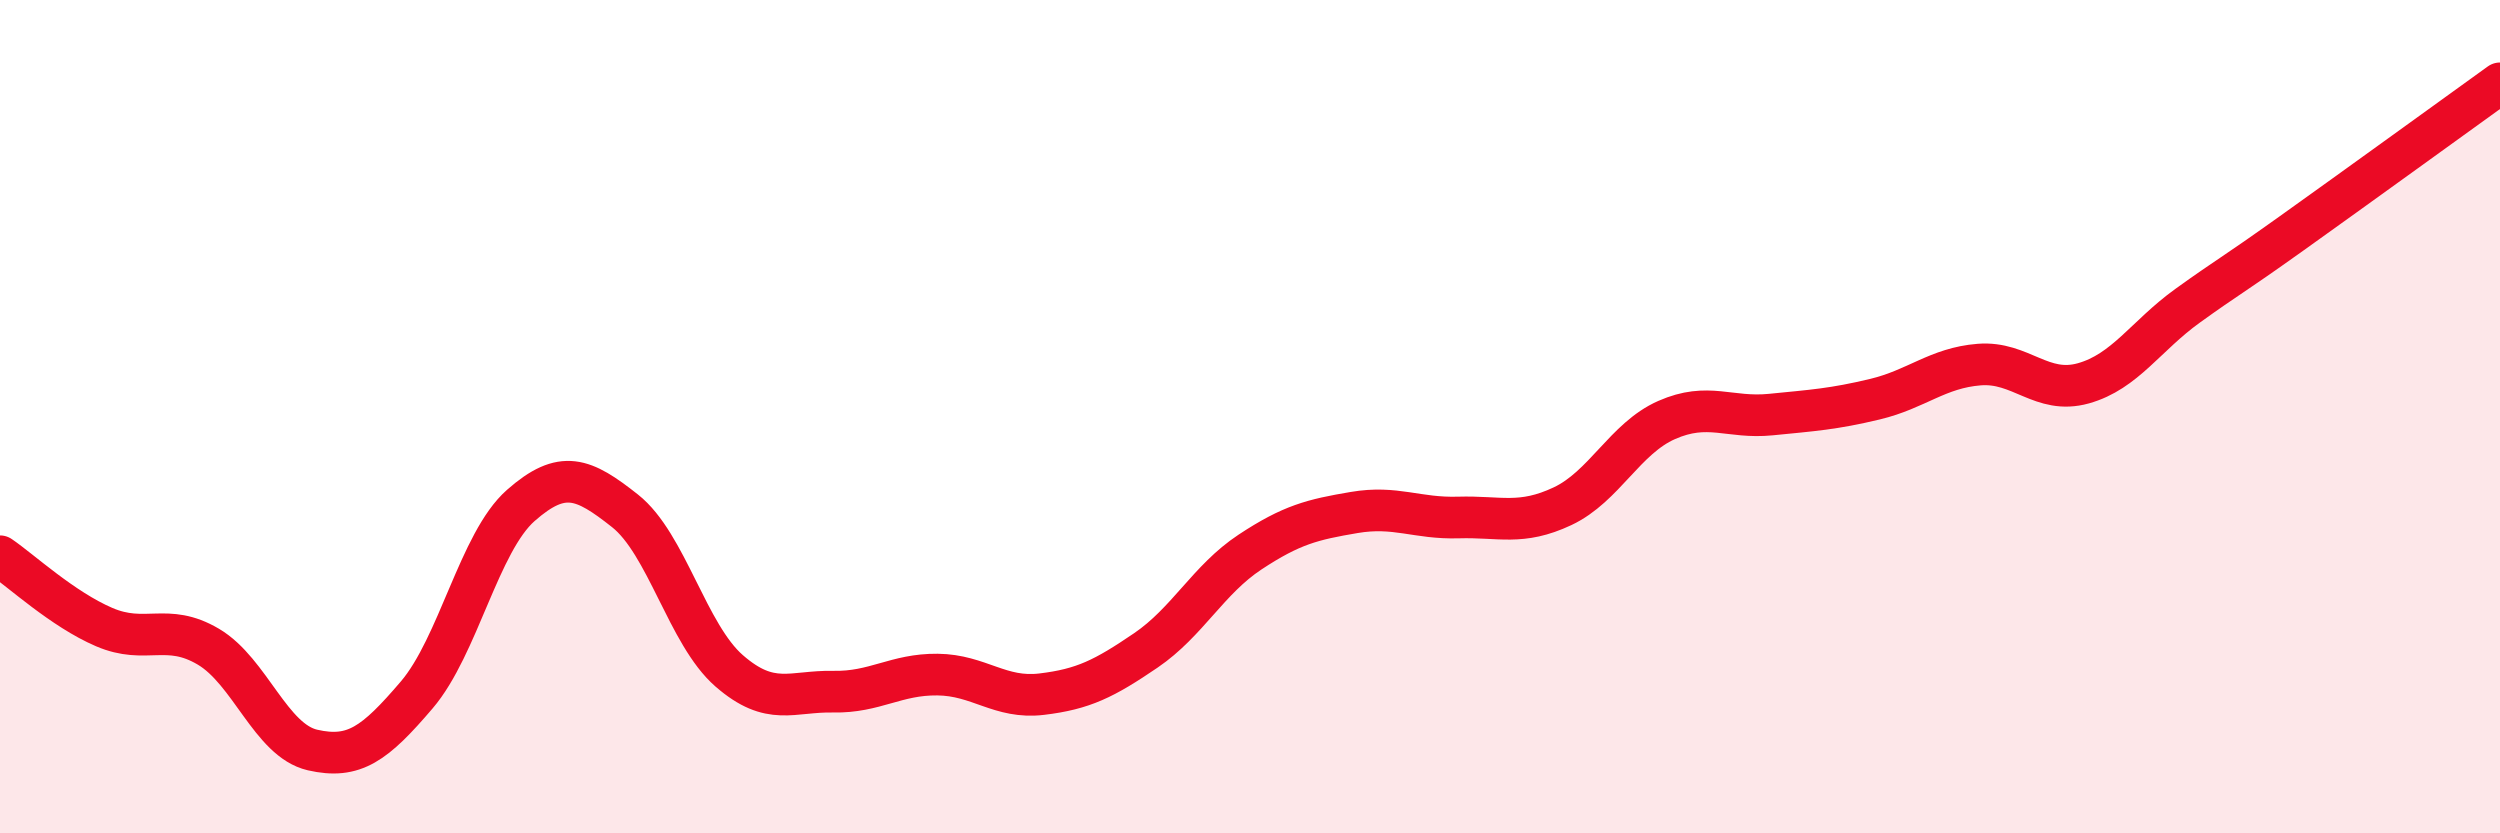 
    <svg width="60" height="20" viewBox="0 0 60 20" xmlns="http://www.w3.org/2000/svg">
      <path
        d="M 0,13.35 C 0.5,13.69 1.5,14.62 2.5,15.05 C 3.5,15.48 4,14.93 5,15.52 C 6,16.11 6.5,17.77 7.5,18 C 8.5,18.23 9,17.85 10,16.68 C 11,15.51 11.5,13.01 12.5,12.13 C 13.5,11.25 14,11.47 15,12.26 C 16,13.05 16.5,15.23 17.5,16.1 C 18.5,16.97 19,16.58 20,16.6 C 21,16.62 21.5,16.18 22.5,16.19 C 23.5,16.2 24,16.78 25,16.66 C 26,16.54 26.5,16.29 27.5,15.61 C 28.5,14.93 29,13.91 30,13.25 C 31,12.59 31.5,12.47 32.5,12.3 C 33.5,12.13 34,12.45 35,12.42 C 36,12.39 36.5,12.62 37.5,12.15 C 38.5,11.68 39,10.52 40,10.08 C 41,9.64 41.5,10.05 42.5,9.95 C 43.5,9.85 44,9.82 45,9.58 C 46,9.34 46.5,8.83 47.5,8.75 C 48.5,8.67 49,9.48 50,9.2 C 51,8.92 51.5,8.06 52.5,7.34 C 53.5,6.62 53.5,6.67 55,5.6 C 56.5,4.53 59,2.72 60,2L60 20L0 20Z"
        fill="#EB0A25"
        opacity="0.1"
        stroke-linecap="round"
        stroke-linejoin="round"
      />
      <path
        d="M 0,13.35 C 0.5,13.69 1.5,14.62 2.5,15.05 C 3.5,15.48 4,14.93 5,15.52 C 6,16.11 6.5,17.77 7.5,18 C 8.5,18.23 9,17.85 10,16.68 C 11,15.51 11.5,13.01 12.5,12.13 C 13.5,11.25 14,11.47 15,12.26 C 16,13.05 16.5,15.23 17.5,16.1 C 18.5,16.97 19,16.58 20,16.6 C 21,16.62 21.5,16.18 22.5,16.19 C 23.5,16.2 24,16.78 25,16.66 C 26,16.54 26.5,16.29 27.5,15.61 C 28.5,14.93 29,13.91 30,13.25 C 31,12.59 31.5,12.47 32.5,12.3 C 33.5,12.13 34,12.45 35,12.42 C 36,12.39 36.5,12.62 37.5,12.15 C 38.5,11.68 39,10.52 40,10.08 C 41,9.64 41.5,10.05 42.5,9.95 C 43.5,9.85 44,9.82 45,9.58 C 46,9.34 46.5,8.83 47.5,8.75 C 48.5,8.67 49,9.48 50,9.2 C 51,8.92 51.5,8.06 52.5,7.34 C 53.5,6.62 53.5,6.67 55,5.6 C 56.5,4.53 59,2.72 60,2"
        stroke="#EB0A25"
        stroke-width="1"
        fill="none"
        stroke-linecap="round"
        stroke-linejoin="round"
      />
    </svg>
  